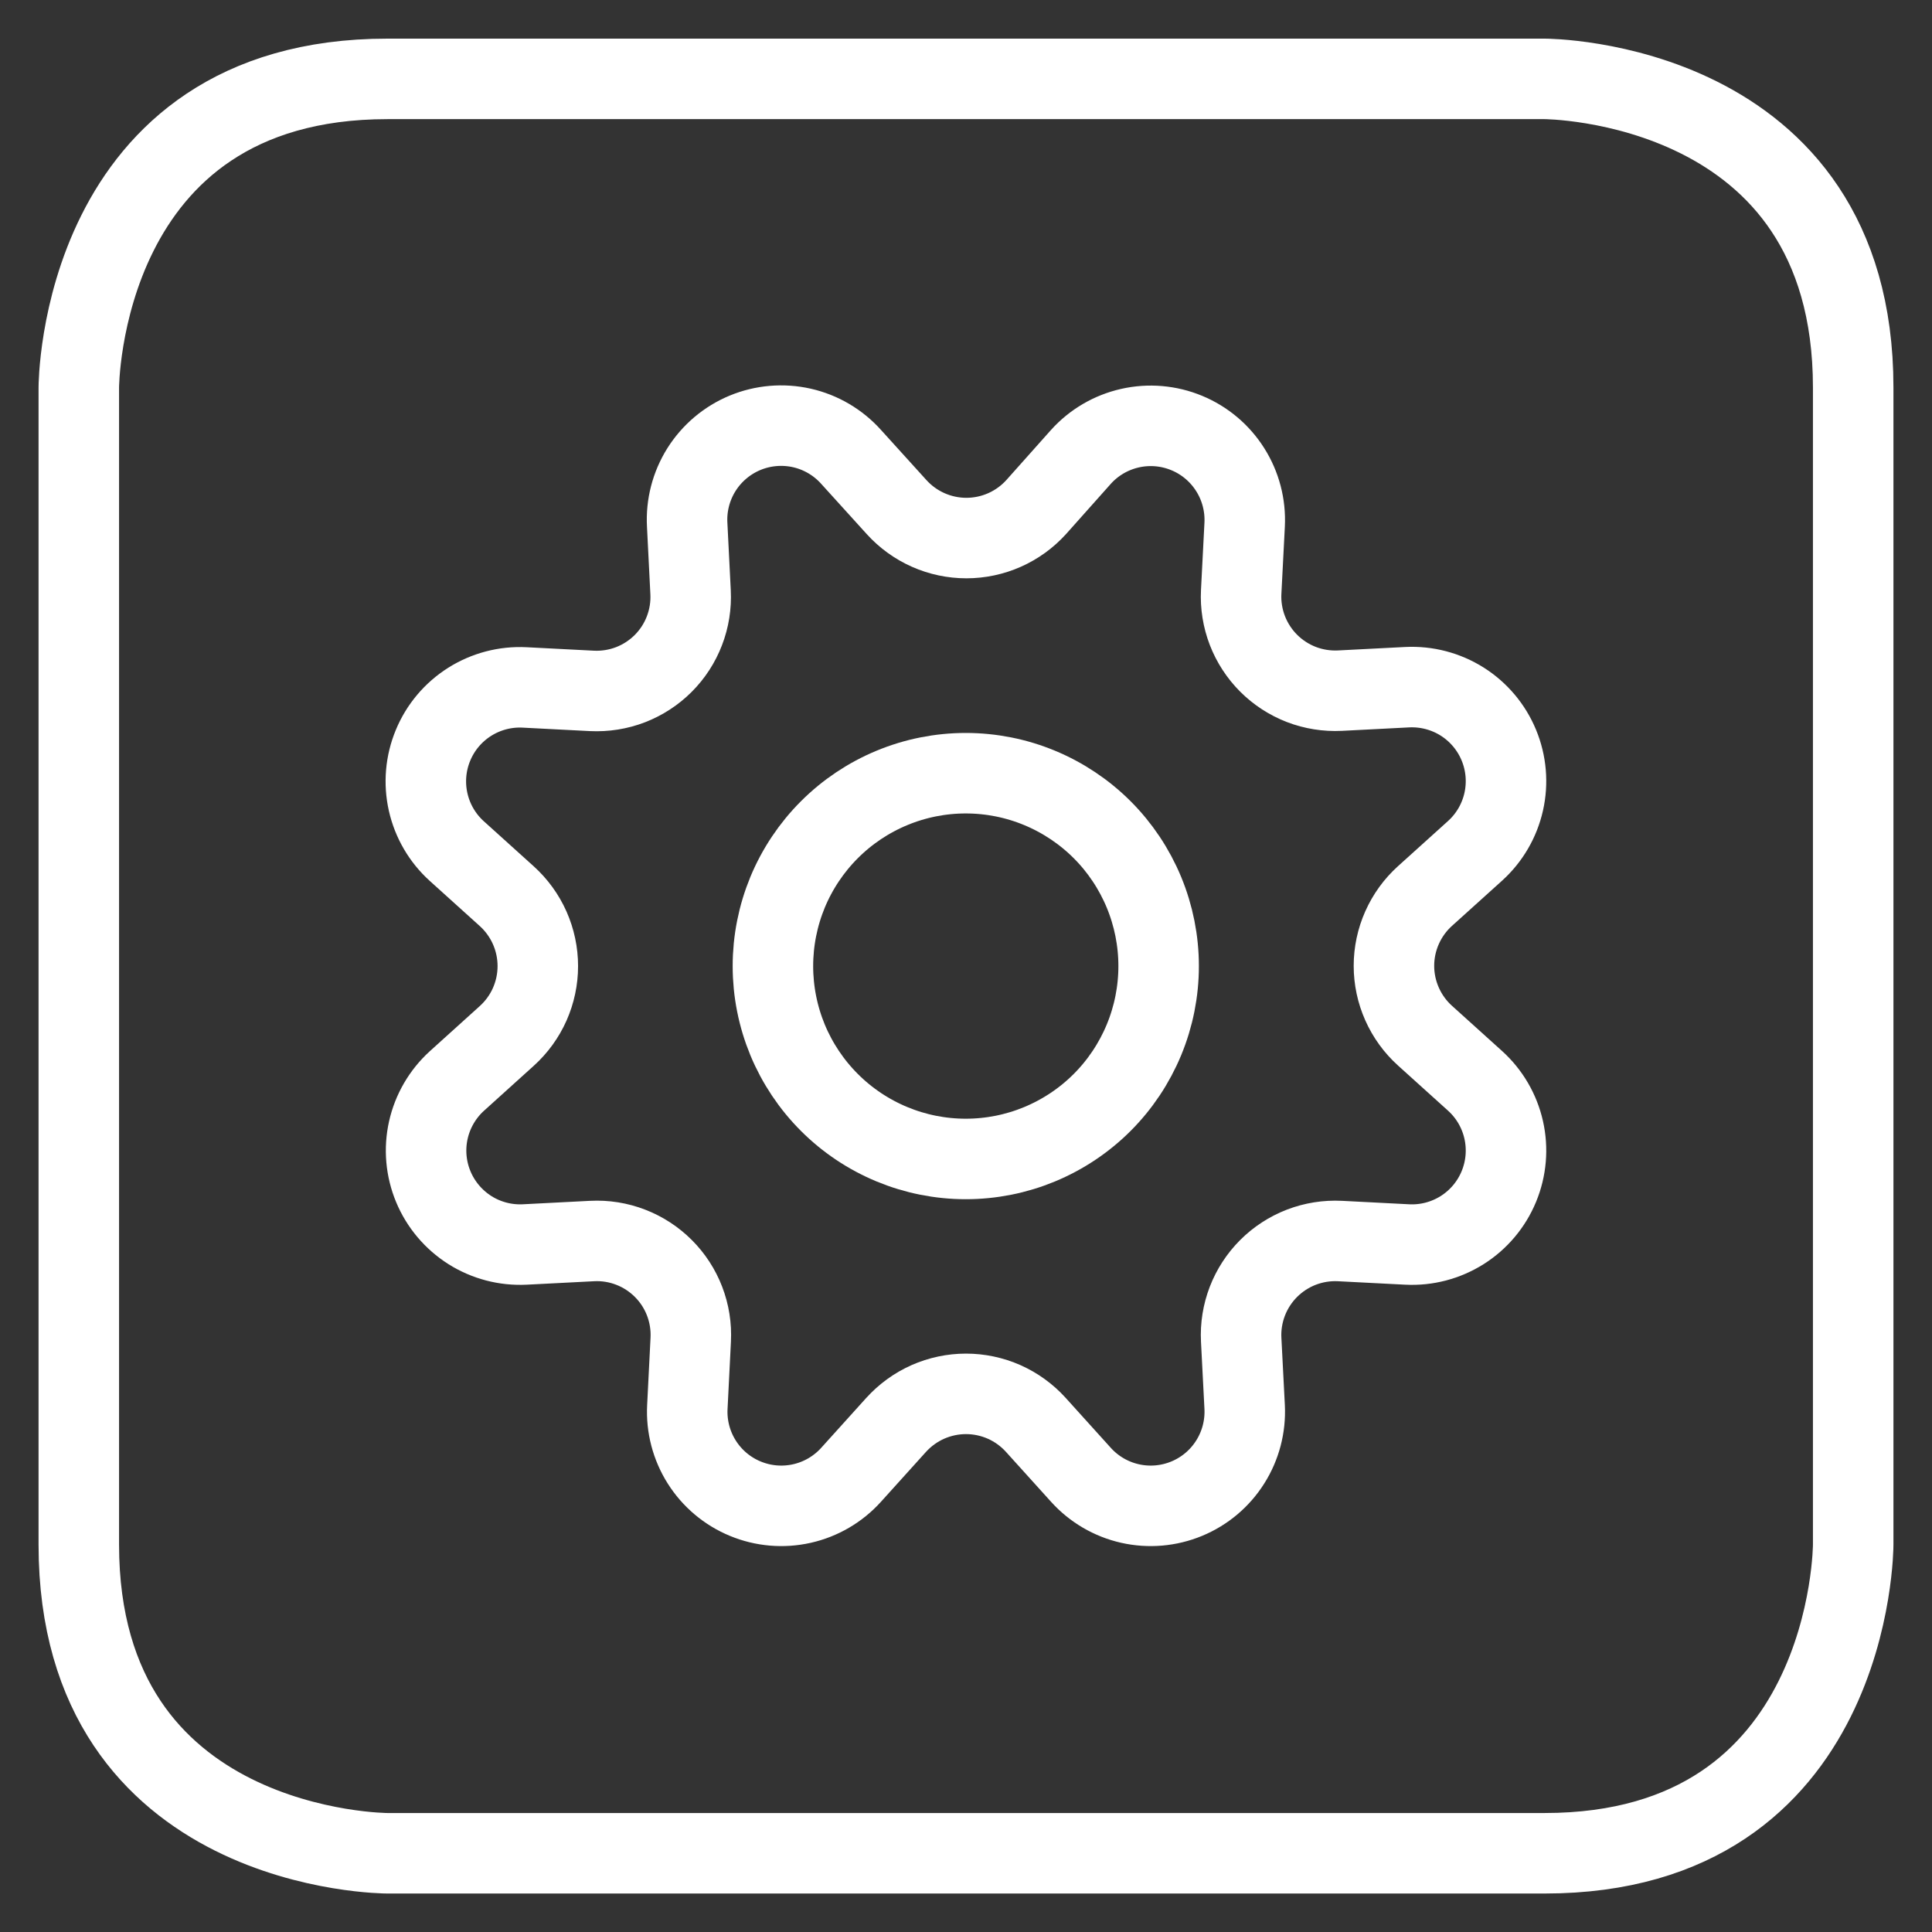 <?xml version="1.0" encoding="UTF-8"?> <svg xmlns="http://www.w3.org/2000/svg" width="48" height="48" viewBox="0 0 48 48" fill="none"><rect x="0" y="0" width="48" height="48" fill="#333333" stroke="none"/><g clip-path="url(#clip0_2923_1467)"><path d="M9.625 1.96H38.375C38.375 1.96 46.042 1.96 46.042 9.627V38.377C46.042 38.377 46.042 46.044 38.375 46.044H9.625C9.625 46.044 1.958 46.044 1.958 38.377V9.627C1.958 9.627 1.958 1.96 9.625 1.96Z" stroke="white" stroke-width="2" stroke-linecap="round" stroke-linejoin="round"></path><path d="M19.203 24.002C19.203 24.631 19.327 25.255 19.567 25.836C19.808 26.417 20.161 26.945 20.606 27.39C21.051 27.835 21.579 28.188 22.161 28.429C22.742 28.67 23.365 28.794 23.994 28.794C24.624 28.794 25.247 28.67 25.828 28.429C26.409 28.188 26.938 27.835 27.383 27.39C27.828 26.945 28.18 26.417 28.421 25.836C28.662 25.255 28.786 24.631 28.786 24.002C28.786 23.373 28.662 22.75 28.421 22.168C28.18 21.587 27.828 21.059 27.383 20.614C26.938 20.169 26.409 19.816 25.828 19.575C25.247 19.334 24.624 19.21 23.994 19.21C23.365 19.21 22.742 19.334 22.161 19.575C21.579 19.816 21.051 20.169 20.606 20.614C20.161 21.059 19.808 21.587 19.567 22.168C19.327 22.75 19.203 23.373 19.203 24.002Z" stroke="white" stroke-width="2" stroke-linecap="round" stroke-linejoin="round"></path><path d="M22.275 12.598C22.494 12.84 22.762 13.034 23.061 13.167C23.359 13.299 23.683 13.368 24.009 13.368C24.336 13.368 24.66 13.299 24.958 13.167C25.257 13.034 25.525 12.84 25.744 12.598L26.856 11.35C27.179 10.992 27.605 10.743 28.076 10.637C28.546 10.531 29.038 10.573 29.484 10.758C29.929 10.942 30.307 11.26 30.564 11.668C30.822 12.075 30.947 12.553 30.923 13.035L30.837 14.706C30.82 15.032 30.873 15.359 30.99 15.664C31.108 15.969 31.288 16.246 31.519 16.477C31.75 16.708 32.027 16.888 32.332 17.006C32.637 17.123 32.964 17.175 33.29 17.159L34.961 17.073C35.443 17.049 35.92 17.174 36.328 17.431C36.736 17.689 37.054 18.067 37.238 18.512C37.423 18.958 37.465 19.45 37.359 19.92C37.253 20.391 37.004 20.817 36.646 21.14L35.404 22.261C35.161 22.48 34.967 22.748 34.834 23.047C34.701 23.346 34.632 23.669 34.632 23.996C34.632 24.323 34.701 24.646 34.834 24.945C34.967 25.244 35.161 25.512 35.404 25.731L36.646 26.852C37.004 27.175 37.253 27.601 37.359 28.072C37.465 28.542 37.423 29.034 37.238 29.48C37.054 29.925 36.736 30.303 36.328 30.561C35.92 30.818 35.443 30.944 34.961 30.919L33.29 30.833C32.964 30.817 32.637 30.869 32.332 30.986C32.027 31.104 31.75 31.284 31.519 31.515C31.288 31.746 31.108 32.023 30.99 32.328C30.873 32.633 30.82 32.96 30.837 33.286L30.923 34.957C30.947 35.439 30.822 35.917 30.564 36.324C30.307 36.732 29.929 37.05 29.484 37.234C29.038 37.419 28.546 37.461 28.076 37.355C27.605 37.249 27.179 37 26.856 36.642L25.734 35.4C25.515 35.158 25.247 34.964 24.949 34.831C24.65 34.699 24.327 34.63 24 34.63C23.673 34.63 23.35 34.699 23.051 34.831C22.752 34.964 22.485 35.158 22.265 35.4L21.144 36.642C20.821 37 20.395 37.249 19.924 37.355C19.453 37.461 18.962 37.419 18.516 37.234C18.07 37.05 17.693 36.732 17.435 36.324C17.178 35.917 17.052 35.439 17.077 34.957L17.161 33.286C17.178 32.96 17.126 32.633 17.009 32.328C16.892 32.023 16.712 31.746 16.481 31.515C16.25 31.284 15.973 31.103 15.668 30.986C15.363 30.868 15.036 30.816 14.71 30.833L13.038 30.919C12.558 30.943 12.081 30.818 11.674 30.561C11.268 30.303 10.95 29.927 10.765 29.482C10.58 29.038 10.537 28.547 10.642 28.077C10.747 27.608 10.994 27.182 11.35 26.858L12.592 25.736C12.834 25.517 13.028 25.25 13.161 24.951C13.293 24.652 13.362 24.329 13.362 24.002C13.362 23.675 13.293 23.352 13.161 23.053C13.028 22.754 12.834 22.486 12.592 22.267L11.35 21.146C10.992 20.823 10.743 20.396 10.637 19.926C10.531 19.455 10.573 18.964 10.758 18.518C10.942 18.072 11.26 17.695 11.668 17.437C12.075 17.18 12.553 17.054 13.035 17.079L14.706 17.165C15.032 17.181 15.359 17.129 15.664 17.012C15.969 16.894 16.246 16.714 16.477 16.483C16.708 16.252 16.888 15.975 17.005 15.669C17.122 15.364 17.174 15.038 17.157 14.712L17.073 13.04C17.046 12.557 17.17 12.078 17.427 11.668C17.685 11.258 18.063 10.939 18.51 10.753C18.957 10.568 19.45 10.526 19.922 10.632C20.394 10.739 20.821 10.99 21.144 11.35L22.275 12.598Z" stroke="white" stroke-width="2" stroke-linecap="round" stroke-linejoin="round"></path></g><defs><clipPath id="clip0_2923_1467"><rect width="48" height="48" fill="white"></rect></clipPath></defs></svg> 